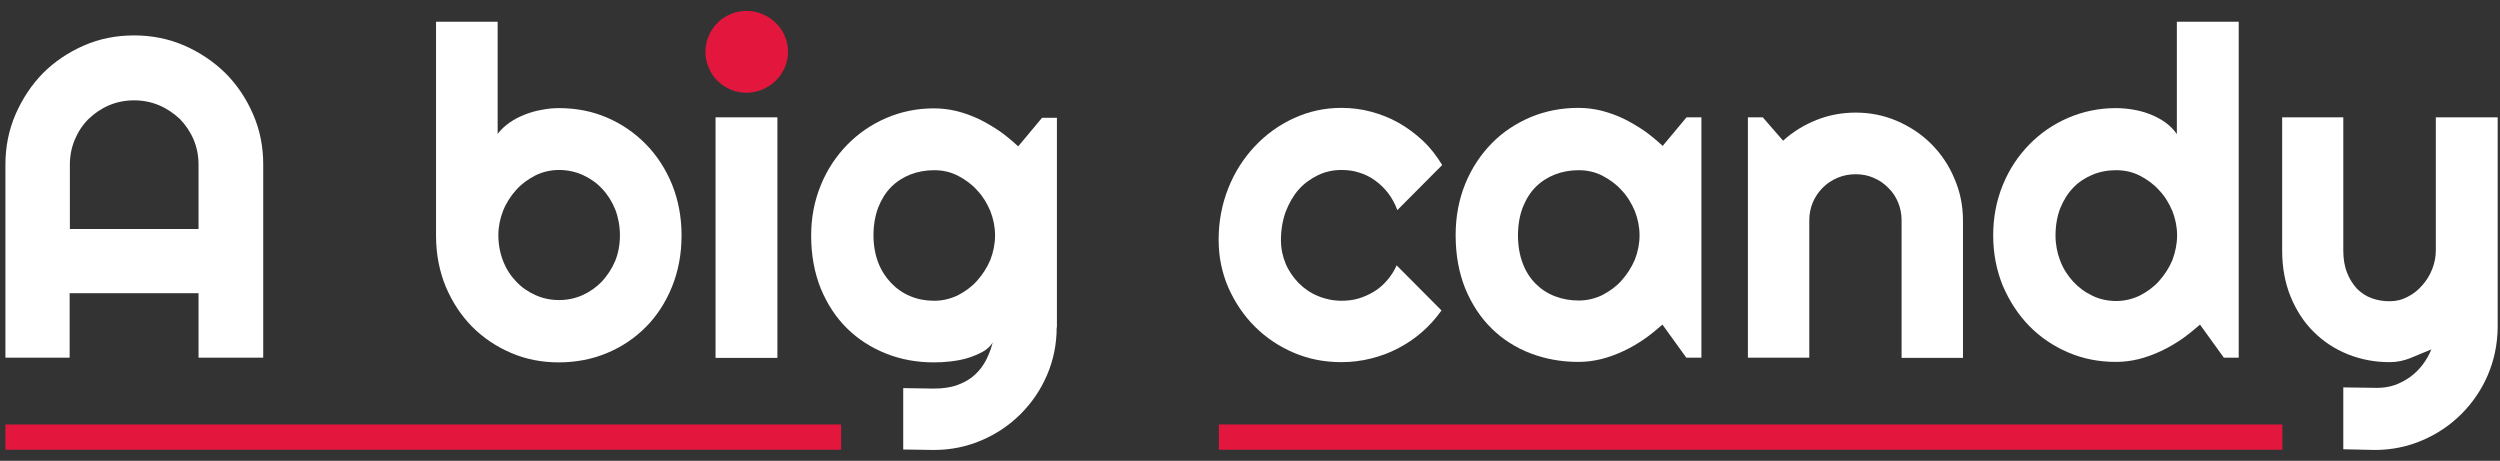 <svg width="217" height="40" viewBox="0 0 217 40" fill="none" xmlns="http://www.w3.org/2000/svg">
<rect x="0" y="0" width="217" height="40" fill="#333333" stroke="none"/>
<path d="M22.827 31.044H17.233V25.45H6.045V31.044H0.471V14.283C0.471 12.746 0.758 11.291 1.352 9.918C1.947 8.565 2.725 7.377 3.729 6.352C4.733 5.348 5.922 4.549 7.274 3.955C8.627 3.361 10.082 3.074 11.639 3.074C13.176 3.074 14.631 3.361 16.004 3.955C17.356 4.549 18.545 5.348 19.569 6.352C20.573 7.356 21.372 8.545 21.967 9.918C22.561 11.27 22.848 12.725 22.848 14.283V31.044H22.827ZM17.233 19.877V14.283C17.233 13.524 17.09 12.787 16.803 12.111C16.516 11.434 16.106 10.84 15.614 10.328C15.082 9.836 14.487 9.426 13.811 9.139C13.135 8.852 12.397 8.709 11.639 8.709C10.881 8.709 10.143 8.852 9.467 9.139C8.791 9.426 8.196 9.836 7.684 10.328C7.172 10.84 6.783 11.434 6.496 12.111C6.209 12.787 6.065 13.524 6.065 14.283V19.877H17.233Z" fill="white"/>
<path d="M59.159 20.43C59.159 22.069 58.872 23.565 58.319 24.918C57.765 26.27 57.007 27.438 56.044 28.401C55.081 29.364 53.954 30.122 52.663 30.655C51.372 31.188 49.978 31.454 48.503 31.454C47.028 31.454 45.655 31.188 44.364 30.635C43.073 30.081 41.946 29.323 40.983 28.36C40.02 27.377 39.261 26.229 38.688 24.877C38.135 23.524 37.848 22.049 37.848 20.451V1.885H43.196V11.619C43.483 11.25 43.831 10.922 44.241 10.635C44.651 10.348 45.102 10.123 45.573 9.938C46.044 9.754 46.536 9.611 47.048 9.529C47.56 9.426 48.052 9.385 48.524 9.385C49.999 9.385 51.392 9.652 52.683 10.205C53.974 10.758 55.101 11.537 56.065 12.52C57.028 13.504 57.786 14.672 58.339 16.024C58.872 17.356 59.159 18.832 59.159 20.43ZM53.81 20.43C53.81 19.631 53.667 18.873 53.401 18.176C53.114 17.479 52.745 16.885 52.253 16.373C51.782 15.86 51.208 15.471 50.573 15.184C49.938 14.897 49.241 14.754 48.524 14.754C47.786 14.754 47.11 14.918 46.474 15.225C45.839 15.553 45.266 15.963 44.794 16.496C44.323 17.028 43.934 17.623 43.667 18.299C43.401 18.975 43.257 19.692 43.257 20.41C43.257 21.209 43.401 21.967 43.667 22.643C43.934 23.34 44.323 23.934 44.794 24.426C45.266 24.938 45.839 25.328 46.474 25.614C47.11 25.901 47.806 26.045 48.524 26.045C49.241 26.045 49.938 25.901 50.573 25.614C51.208 25.328 51.782 24.918 52.253 24.426C52.724 23.913 53.114 23.319 53.401 22.643C53.667 21.987 53.81 21.229 53.81 20.43Z" fill="white"/>
<path d="M62.273 7.008C62.601 7.336 62.97 7.582 63.4 7.766C63.831 7.951 64.302 8.053 64.794 8.053C65.286 8.053 65.757 7.951 66.187 7.766C66.618 7.582 67.007 7.315 67.335 7.008C67.663 6.68 67.909 6.311 68.113 5.881C68.298 5.451 68.4 5 68.4 4.488C68.4 4.016 68.298 3.545 68.113 3.115C67.929 2.684 67.663 2.295 67.335 1.988C67.007 1.66 66.638 1.414 66.187 1.23C65.757 1.045 65.286 0.943 64.794 0.943C64.302 0.943 63.831 1.045 63.4 1.23C62.97 1.414 62.581 1.68 62.273 1.988C61.946 2.316 61.7 2.684 61.515 3.115C61.331 3.545 61.228 4.016 61.228 4.488C61.228 4.979 61.331 5.451 61.515 5.881C61.7 6.311 61.946 6.701 62.273 7.008Z" fill="#E3163D"/>
<path d="M67.478 10.184H62.109V31.065H67.478V10.184Z" fill="white"/>
<path d="M91.719 28.422C91.719 29.897 91.433 31.27 90.879 32.561C90.326 33.852 89.547 34.979 88.584 35.942C87.621 36.905 86.494 37.663 85.203 38.217C83.912 38.77 82.539 39.057 81.064 39.057L78.4 39.016V33.688L81.023 33.729C81.863 33.729 82.56 33.626 83.154 33.401C83.748 33.176 84.24 32.889 84.629 32.52C85.039 32.151 85.347 31.721 85.593 31.249C85.838 30.778 86.023 30.266 86.166 29.733C85.961 30.061 85.654 30.348 85.265 30.553C84.875 30.758 84.445 30.942 83.974 31.085C83.502 31.229 83.011 31.311 82.498 31.372C81.986 31.434 81.515 31.454 81.064 31.454C79.589 31.454 78.216 31.208 76.925 30.696C75.634 30.184 74.507 29.467 73.544 28.524C72.581 27.581 71.822 26.434 71.249 25.061C70.695 23.688 70.408 22.151 70.408 20.45C70.408 18.873 70.695 17.418 71.249 16.065C71.802 14.713 72.581 13.545 73.544 12.561C74.507 11.578 75.634 10.799 76.925 10.246C78.216 9.692 79.589 9.406 81.064 9.406C81.74 9.406 82.416 9.487 83.072 9.651C83.728 9.815 84.384 10.061 84.998 10.348C85.613 10.655 86.207 11.004 86.781 11.393C87.355 11.803 87.867 12.233 88.379 12.705L90.449 10.225H91.74V28.422H91.719ZM86.371 20.43C86.371 19.713 86.228 18.995 85.961 18.319C85.675 17.643 85.306 17.028 84.814 16.516C84.343 15.983 83.769 15.573 83.134 15.246C82.498 14.918 81.802 14.774 81.085 14.774C80.347 14.774 79.671 14.897 79.035 15.143C78.4 15.389 77.826 15.758 77.355 16.229C76.884 16.701 76.515 17.295 76.228 18.012C75.962 18.729 75.818 19.528 75.818 20.43C75.818 21.291 75.962 22.09 76.228 22.786C76.494 23.483 76.884 24.077 77.355 24.569C77.826 25.061 78.38 25.45 79.035 25.717C79.671 25.983 80.367 26.106 81.085 26.106C81.802 26.106 82.498 25.942 83.134 25.635C83.769 25.307 84.343 24.897 84.814 24.364C85.285 23.831 85.675 23.237 85.961 22.561C86.228 21.864 86.371 21.147 86.371 20.43Z" fill="white"/>
<path d="M125.182 14.323L121.289 18.237C121.084 17.684 120.817 17.192 120.49 16.762C120.162 16.332 119.772 15.963 119.342 15.655C118.912 15.348 118.461 15.123 117.969 14.979C117.477 14.815 116.965 14.754 116.453 14.754C115.715 14.754 115.039 14.897 114.404 15.205C113.768 15.512 113.195 15.922 112.723 16.454C112.252 16.987 111.883 17.643 111.596 18.381C111.33 19.118 111.186 19.938 111.186 20.84C111.186 21.577 111.33 22.254 111.596 22.889C111.863 23.524 112.252 24.077 112.723 24.569C113.195 25.04 113.748 25.43 114.404 25.696C115.039 25.963 115.736 26.106 116.453 26.106C116.965 26.106 117.477 26.044 117.949 25.901C118.42 25.758 118.871 25.553 119.301 25.286C119.731 25.02 120.1 24.692 120.428 24.303C120.756 23.913 121.022 23.504 121.227 23.032L125.121 26.946C124.629 27.643 124.055 28.278 123.42 28.831C122.785 29.385 122.088 29.856 121.33 30.245C120.592 30.635 119.793 30.922 118.973 31.126C118.154 31.331 117.293 31.434 116.432 31.434C114.957 31.434 113.584 31.167 112.293 30.614C111.002 30.061 109.875 29.303 108.912 28.34C107.949 27.377 107.191 26.249 106.617 24.959C106.064 23.668 105.777 22.295 105.777 20.819C105.777 19.221 106.064 17.725 106.617 16.332C107.17 14.938 107.949 13.729 108.912 12.705C109.875 11.68 111.002 10.86 112.293 10.266C113.584 9.672 114.957 9.364 116.432 9.364C117.293 9.364 118.153 9.467 118.994 9.692C119.834 9.918 120.633 10.225 121.391 10.655C122.149 11.086 122.846 11.598 123.502 12.213C124.157 12.828 124.711 13.545 125.182 14.323Z" fill="white"/>
<path d="M147.661 31.044H146.37L144.301 28.176C143.788 28.627 143.256 29.057 142.702 29.446C142.128 29.835 141.534 30.184 140.92 30.471C140.305 30.758 139.649 31.003 138.993 31.167C138.338 31.331 137.661 31.413 137.006 31.413C135.53 31.413 134.157 31.167 132.866 30.676C131.575 30.184 130.448 29.467 129.485 28.524C128.522 27.581 127.764 26.434 127.19 25.061C126.637 23.688 126.35 22.151 126.35 20.409C126.35 18.791 126.637 17.295 127.19 15.942C127.744 14.59 128.522 13.422 129.485 12.438C130.448 11.455 131.575 10.717 132.866 10.164C134.157 9.631 135.53 9.364 137.006 9.364C137.682 9.364 138.358 9.446 139.014 9.61C139.67 9.774 140.325 10.02 140.94 10.307C141.555 10.614 142.149 10.963 142.723 11.352C143.297 11.762 143.809 12.192 144.321 12.664L146.391 10.184H147.682V31.044H147.661ZM142.313 20.43C142.313 19.713 142.169 18.995 141.903 18.319C141.616 17.643 141.247 17.028 140.756 16.516C140.284 15.983 139.711 15.573 139.075 15.245C138.44 14.918 137.743 14.774 137.026 14.774C136.288 14.774 135.612 14.897 134.977 15.143C134.342 15.389 133.768 15.758 133.297 16.229C132.825 16.7 132.457 17.295 132.17 18.012C131.903 18.729 131.76 19.528 131.76 20.43C131.76 21.331 131.903 22.151 132.17 22.848C132.436 23.565 132.825 24.159 133.297 24.631C133.768 25.102 134.321 25.471 134.977 25.717C135.612 25.963 136.309 26.085 137.026 26.085C137.743 26.085 138.44 25.922 139.075 25.614C139.711 25.286 140.284 24.877 140.756 24.344C141.227 23.811 141.616 23.217 141.903 22.541C142.169 21.864 142.313 21.147 142.313 20.43Z" fill="white"/>
<path d="M157.046 31.044H151.718V10.184H153.009L154.772 12.213C155.632 11.434 156.595 10.84 157.681 10.41C158.768 9.979 159.895 9.774 161.083 9.774C162.354 9.774 163.562 10.02 164.69 10.512C165.817 11.004 166.8 11.66 167.661 12.52C168.501 13.381 169.177 14.364 169.648 15.512C170.14 16.639 170.386 17.869 170.386 19.139V31.065H165.058V19.119C165.058 18.565 164.956 18.053 164.751 17.561C164.546 17.069 164.259 16.639 163.89 16.291C163.522 15.922 163.112 15.635 162.62 15.43C162.149 15.225 161.616 15.123 161.083 15.123C160.53 15.123 159.997 15.225 159.505 15.43C159.013 15.635 158.583 15.922 158.214 16.291C157.845 16.66 157.559 17.09 157.354 17.561C157.149 18.053 157.046 18.565 157.046 19.119V31.044Z" fill="white"/>
<path d="M194.32 31.045H193.029L190.96 28.176C190.447 28.627 189.914 29.057 189.361 29.446C188.787 29.836 188.193 30.184 187.578 30.471C186.964 30.758 186.308 31.004 185.652 31.168C184.997 31.331 184.32 31.413 183.665 31.413C182.189 31.413 180.816 31.147 179.525 30.594C178.234 30.041 177.107 29.282 176.144 28.299C175.181 27.315 174.423 26.147 173.849 24.815C173.296 23.463 173.009 22.008 173.009 20.43C173.009 18.852 173.296 17.397 173.849 16.045C174.402 14.692 175.181 13.524 176.144 12.541C177.107 11.557 178.234 10.778 179.525 10.225C180.816 9.672 182.189 9.385 183.665 9.385C184.136 9.385 184.607 9.426 185.119 9.508C185.611 9.59 186.103 9.713 186.574 9.897C187.046 10.082 187.497 10.307 187.906 10.594C188.316 10.881 188.665 11.229 188.951 11.639V1.885H194.32V31.045ZM188.972 20.43C188.972 19.713 188.828 18.996 188.562 18.319C188.275 17.643 187.906 17.028 187.415 16.516C186.943 15.983 186.369 15.573 185.734 15.246C185.099 14.918 184.402 14.774 183.685 14.774C182.947 14.774 182.271 14.897 181.636 15.164C181.001 15.43 180.427 15.799 179.956 16.291C179.484 16.782 179.116 17.377 178.829 18.073C178.562 18.77 178.419 19.569 178.419 20.451C178.419 21.209 178.562 21.946 178.829 22.643C179.095 23.34 179.484 23.934 179.956 24.446C180.427 24.959 180.98 25.368 181.636 25.676C182.271 25.983 182.968 26.127 183.685 26.127C184.402 26.127 185.099 25.963 185.734 25.655C186.369 25.328 186.943 24.918 187.415 24.385C187.886 23.852 188.275 23.258 188.562 22.582C188.828 21.864 188.972 21.147 188.972 20.43Z" fill="white"/>
<path d="M203.398 38.995V33.627L206.369 33.667C206.881 33.667 207.394 33.586 207.865 33.422C208.336 33.258 208.787 33.012 209.197 32.725C209.607 32.417 209.976 32.069 210.283 31.659C210.59 31.25 210.857 30.799 211.041 30.327C210.447 30.573 209.853 30.819 209.258 31.065C208.664 31.311 208.049 31.434 207.435 31.434C206.144 31.434 204.935 31.209 203.808 30.758C202.681 30.307 201.677 29.651 200.836 28.811C199.976 27.971 199.32 26.946 198.828 25.758C198.336 24.549 198.091 23.217 198.091 21.721V10.184H203.398V21.721C203.398 22.459 203.5 23.114 203.726 23.668C203.931 24.221 204.238 24.672 204.586 25.061C204.955 25.43 205.386 25.717 205.857 25.881C206.349 26.065 206.861 26.147 207.435 26.147C207.988 26.147 208.5 26.024 208.992 25.758C209.484 25.512 209.914 25.164 210.262 24.754C210.631 24.344 210.918 23.873 211.123 23.34C211.328 22.807 211.43 22.274 211.43 21.721V10.184H216.799V28.422C216.779 29.897 216.492 31.27 215.939 32.561C215.385 33.852 214.607 34.979 213.644 35.942C212.68 36.905 211.553 37.663 210.262 38.217C208.972 38.77 207.599 39.057 206.123 39.057L203.398 38.995Z" fill="white"/>
<path d="M73.011 36.843H0.471V39.036H73.011V36.843Z" fill="#E3163D"/>
<path d="M198.111 36.843H105.797V39.036H198.111V36.843Z" fill="#E3163D"/>
</svg>
